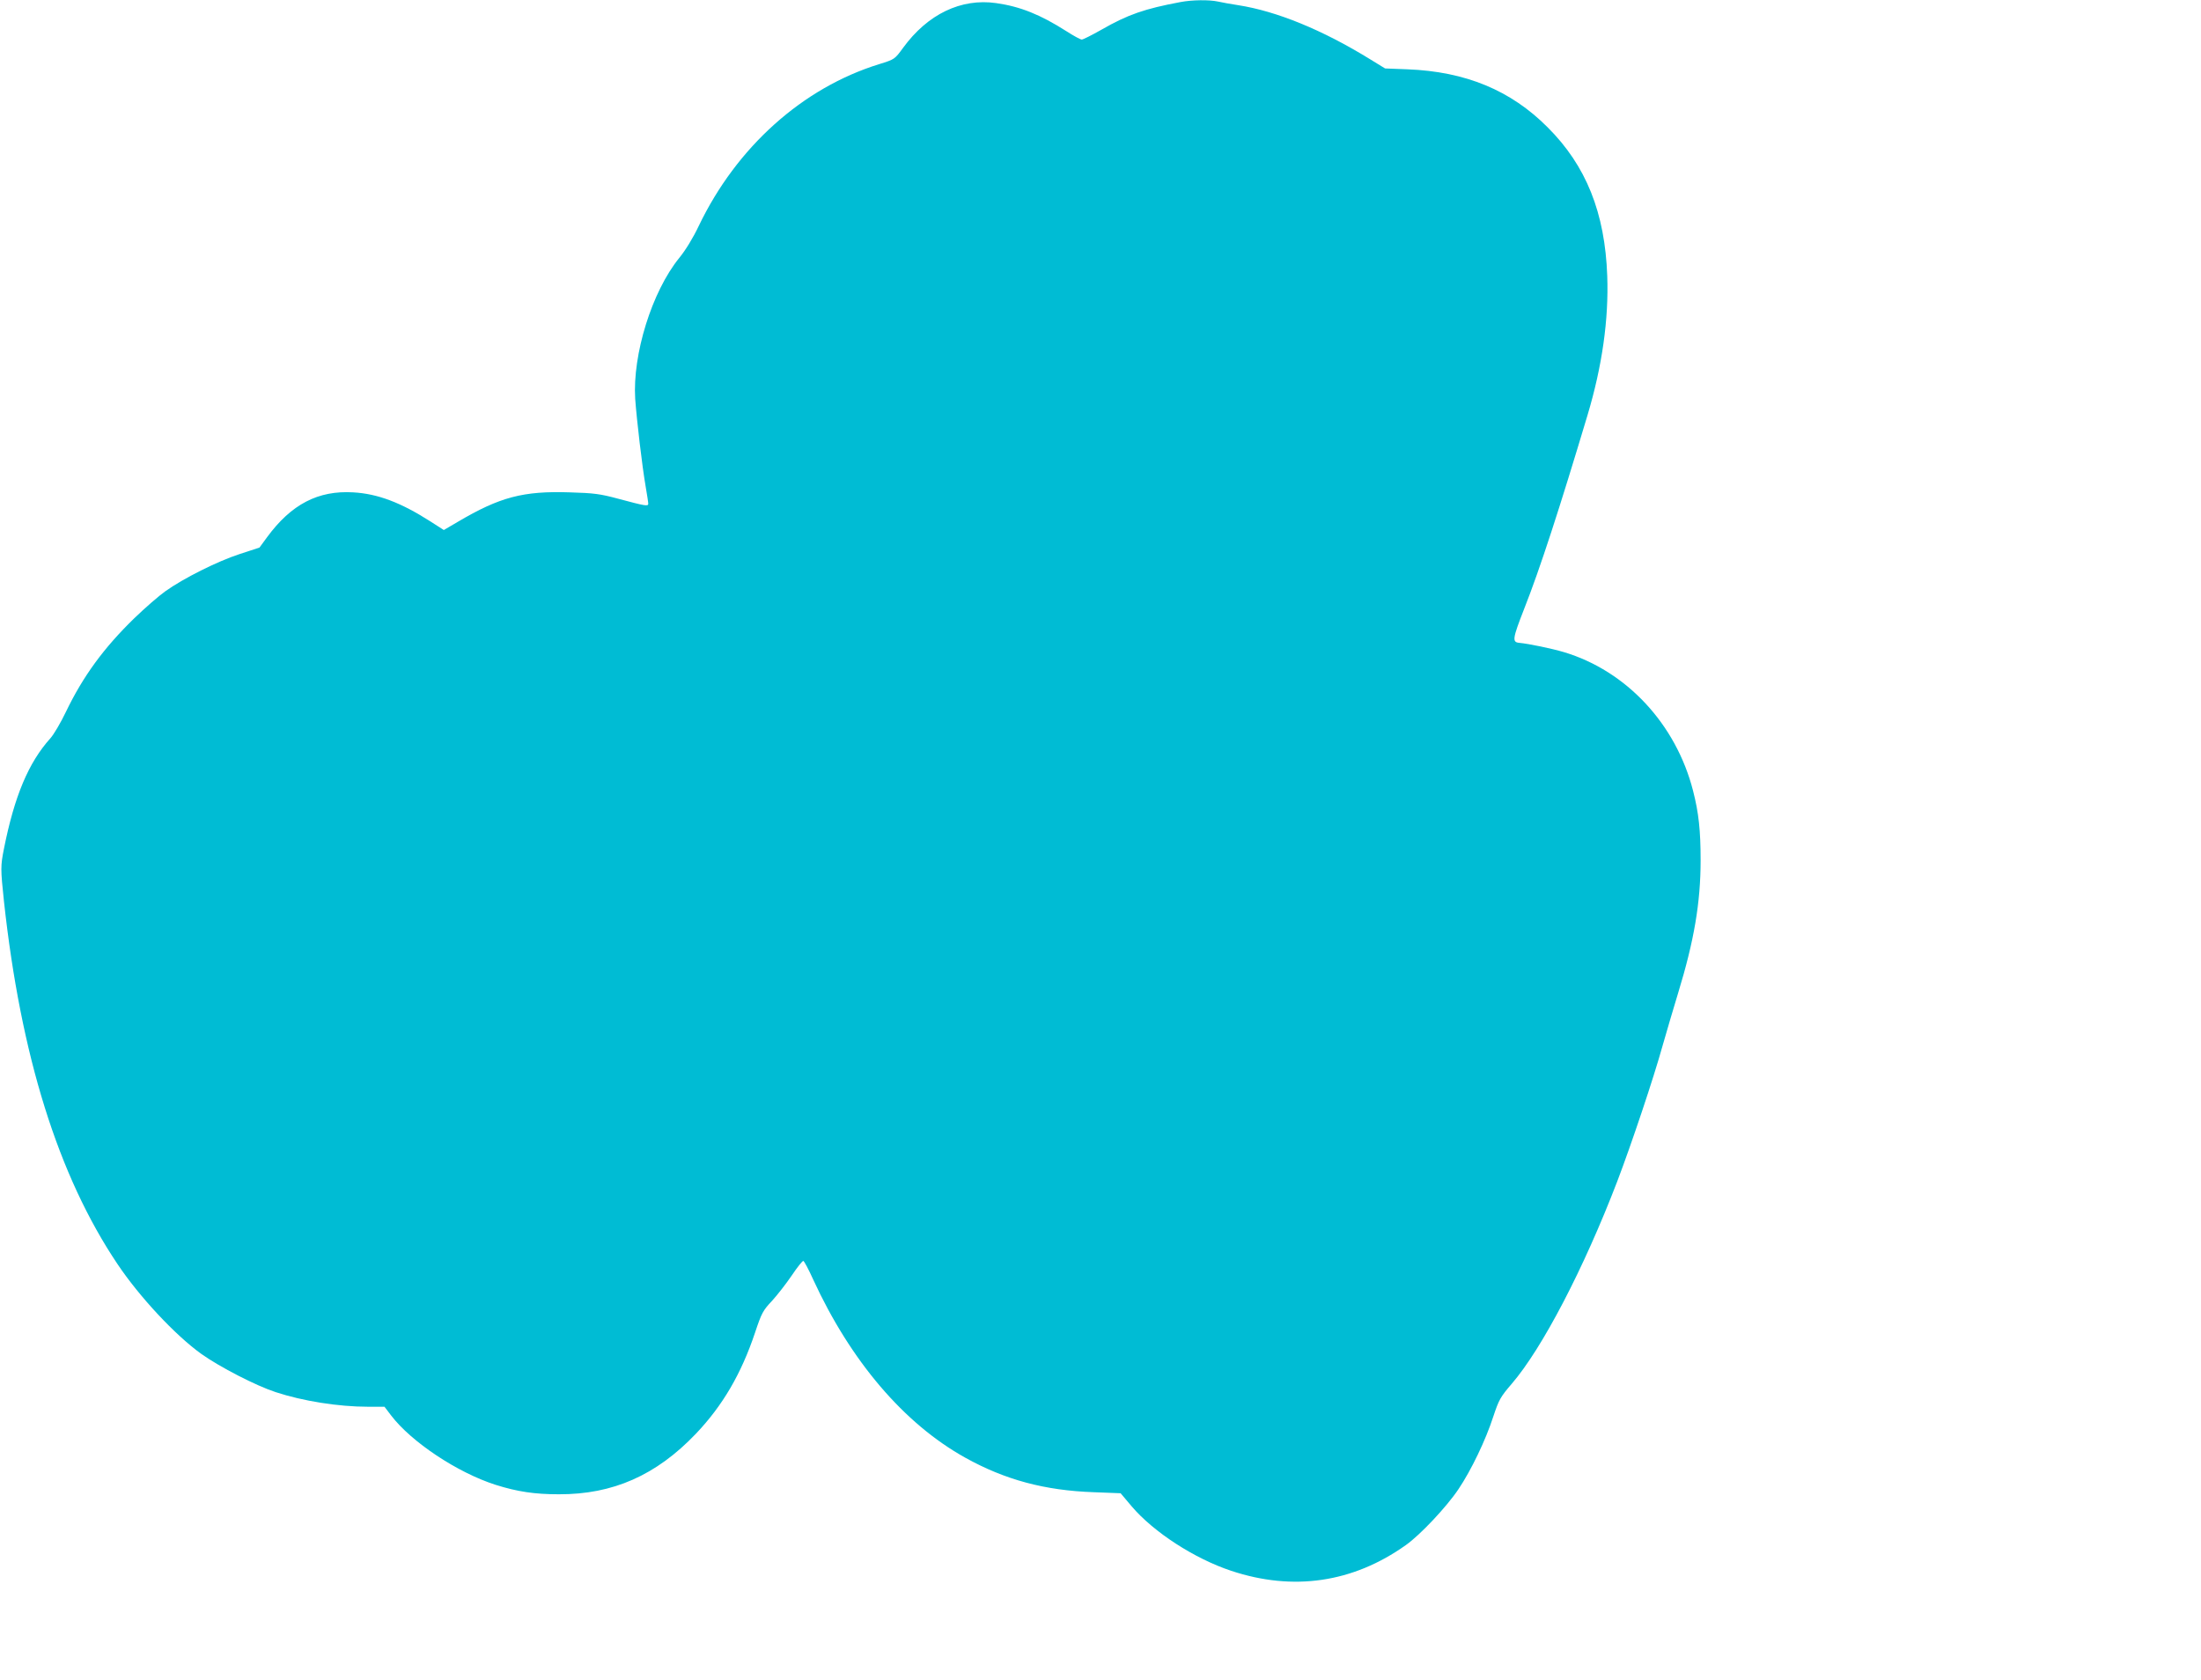 <?xml version="1.0" standalone="no"?>
<!DOCTYPE svg PUBLIC "-//W3C//DTD SVG 20010904//EN"
 "http://www.w3.org/TR/2001/REC-SVG-20010904/DTD/svg10.dtd">
<svg version="1.0" xmlns="http://www.w3.org/2000/svg"
 width="1280pt" height="977pt" viewBox="0 0 1280 977"
 preserveAspectRatio="xMidYMid meet">
<g transform="translate(0,977) scale(0.1,-0.1)"
fill="#00bcd4" stroke="none">
<path d="M6865 9758 c-208 -39 -305 -72 -460 -161 -55 -31 -106 -57 -114 -57
-8 0 -48 22 -90 49 -151 96 -267 143 -408 163 -204 29 -398 -64 -541 -260 -49
-67 -49 -67 -139 -95 -446 -138 -829 -482 -1049 -940 -32 -68 -77 -142 -114
-187 -159 -196 -272 -561 -256 -819 9 -124 40 -390 61 -511 8 -47 15 -91 15
-99 0 -16 -15 -14 -175 29 -104 28 -141 33 -281 37 -271 9 -407 -27 -651 -171
l-82 -48 -78 50 c-172 110 -307 161 -449 169 -204 12 -360 -69 -501 -261 l-44
-60 -116 -38 c-129 -42 -326 -141 -430 -215 -37 -26 -119 -97 -182 -158 -177
-172 -298 -337 -398 -545 -30 -63 -71 -132 -90 -153 -127 -141 -209 -336 -270
-642 -20 -101 -20 -117 0 -306 98 -899 315 -1595 660 -2109 128 -191 336 -414
488 -523 107 -76 316 -184 432 -222 158 -52 365 -85 537 -85 l96 0 38 -50
c118 -155 386 -333 608 -404 127 -40 227 -55 368 -55 314 -1 566 110 797 352
156 164 264 349 344 588 38 114 46 129 99 185 31 34 83 101 115 148 32 48 62
85 67 84 5 -2 31 -50 57 -108 218 -474 528 -838 884 -1036 232 -129 463 -191
748 -201 l156 -6 65 -77 c127 -149 364 -303 578 -374 361 -120 708 -69 1015
149 84 59 239 224 307 326 74 110 158 285 202 421 33 99 41 114 108 192 177
206 418 668 613 1176 83 218 211 599 264 790 23 80 63 217 90 305 93 304 131
526 131 773 0 172 -11 276 -44 404 -99 387 -387 697 -751 806 -71 21 -205 49
-260 54 -42 4 -39 24 29 198 92 233 205 581 368 1125 86 287 124 559 115 810
-13 368 -123 642 -347 865 -214 215 -477 324 -815 337 l-130 5 -88 54 c-276
170 -542 279 -767 314 -41 6 -94 16 -117 21 -51 11 -150 10 -218 -3z"/>
</g>
</svg>
